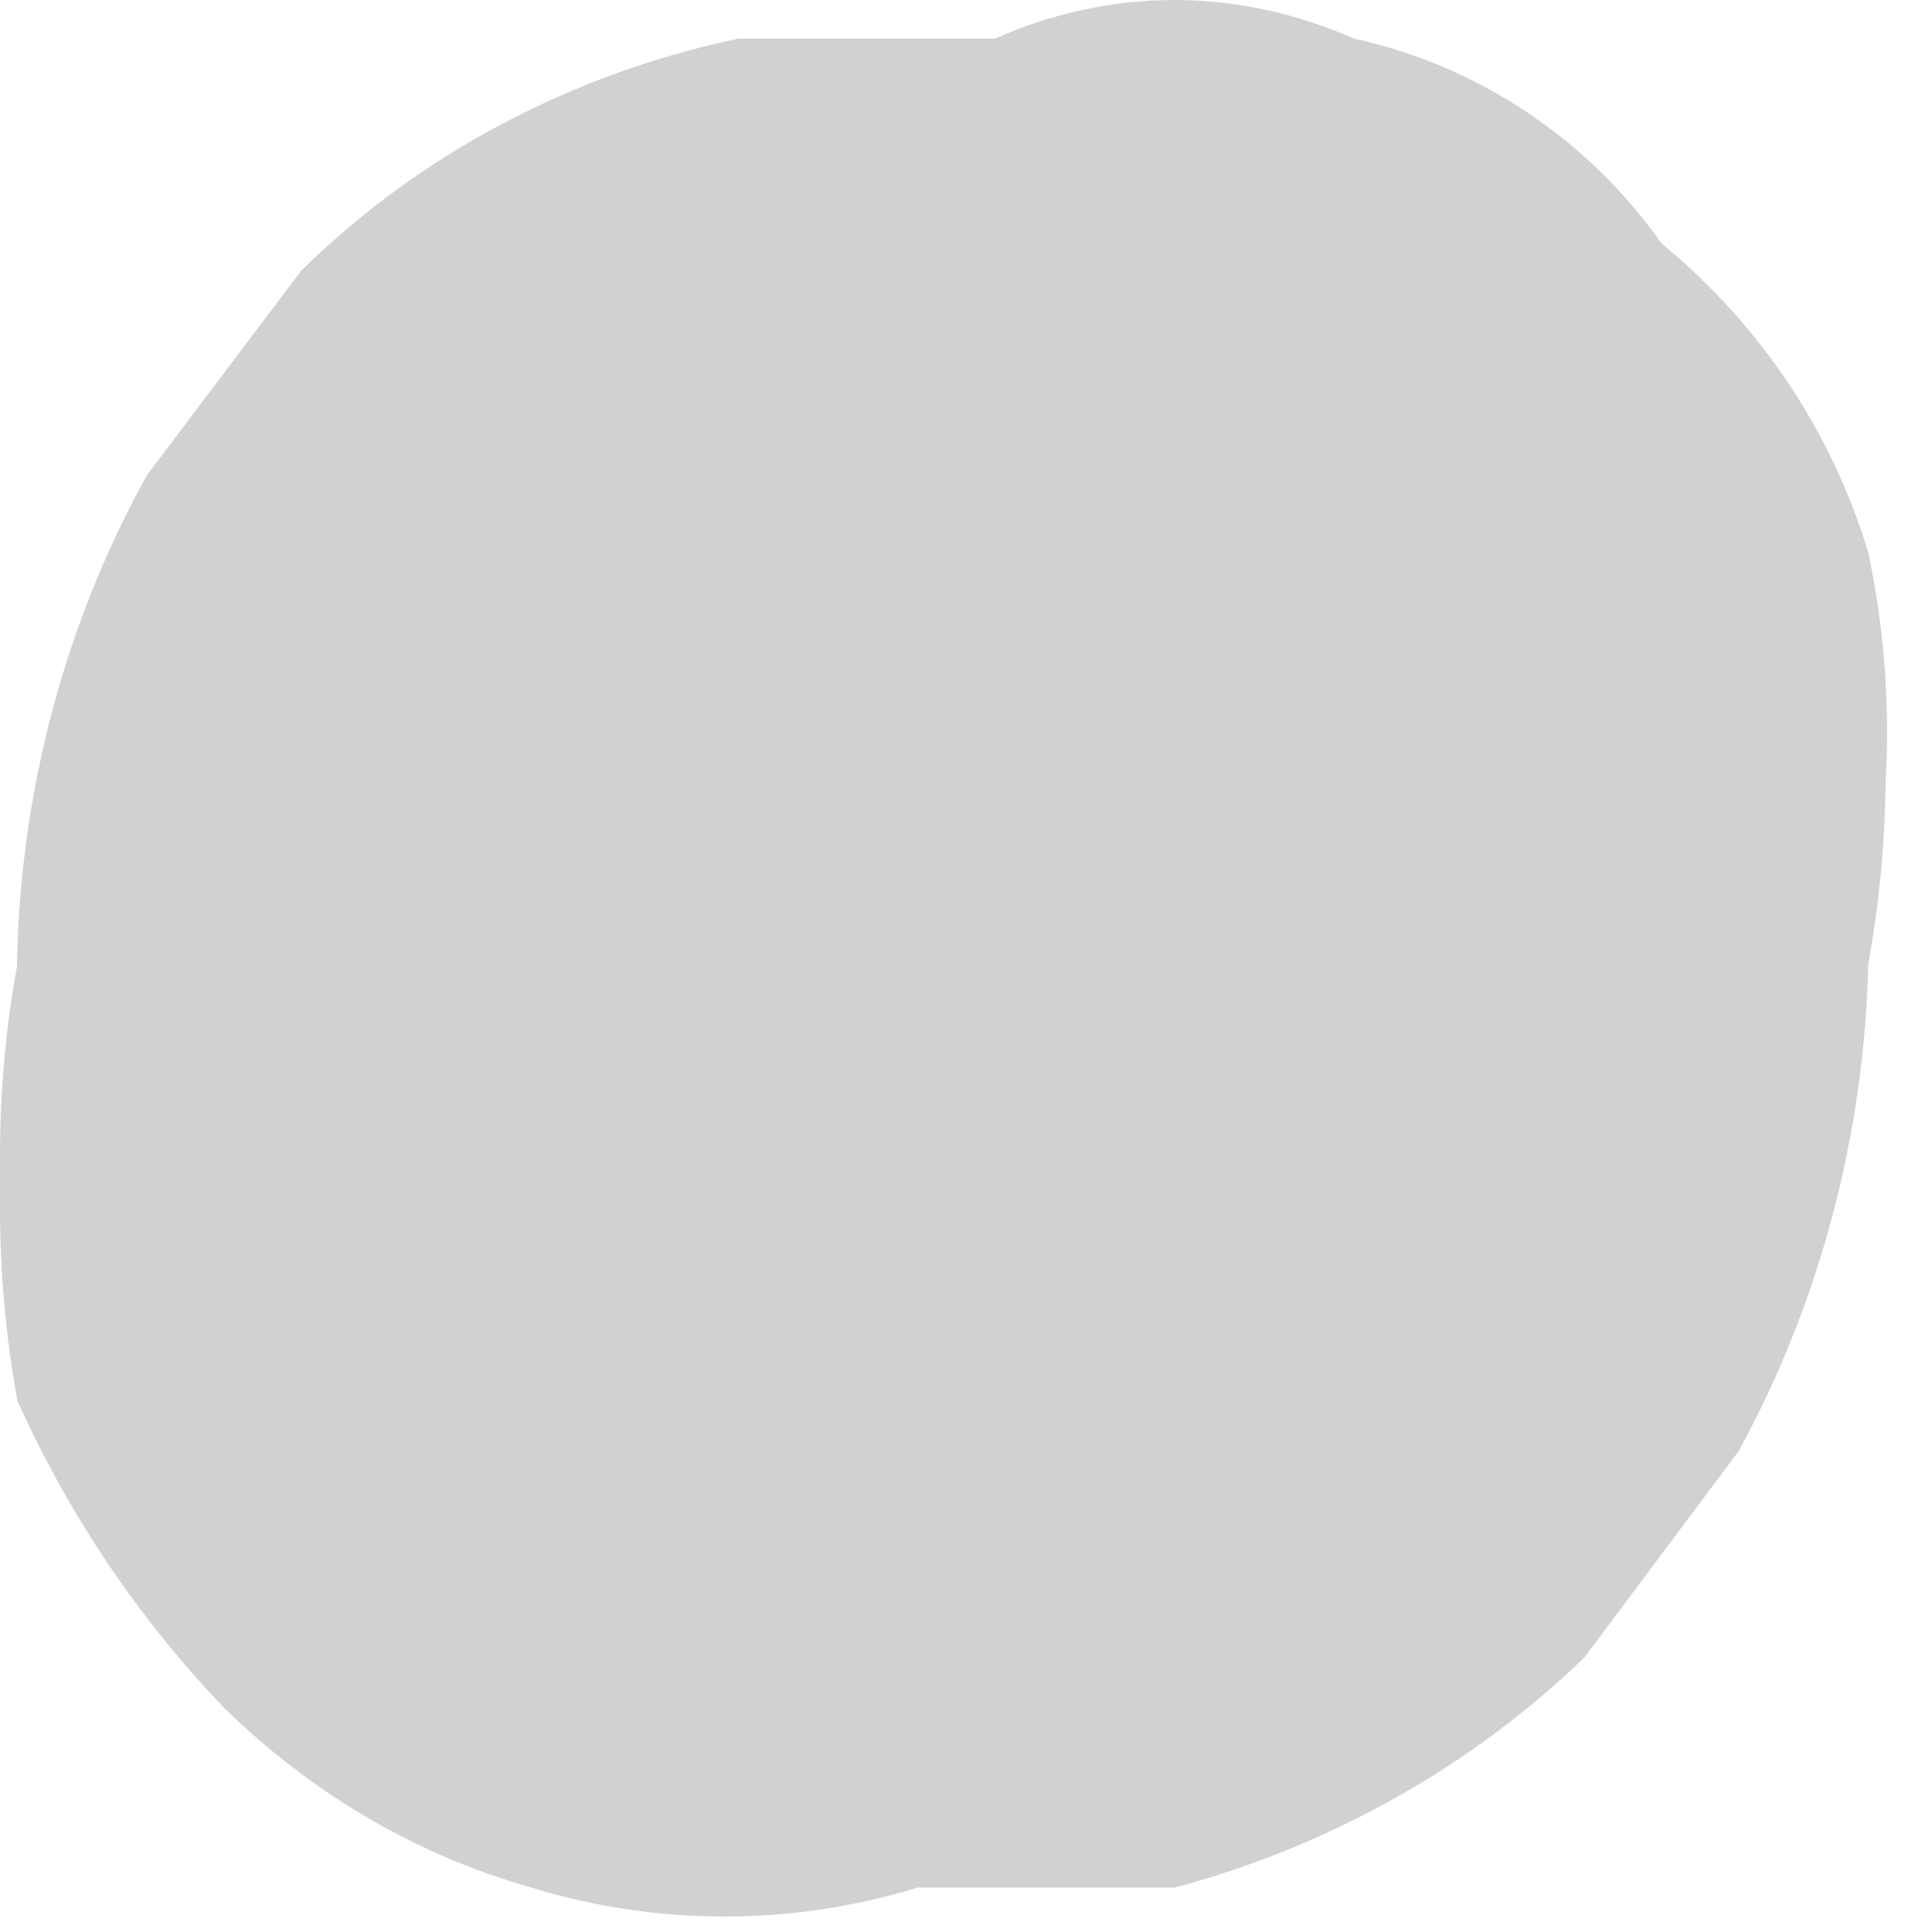 <?xml version="1.0" encoding="utf-8"?>
<svg xmlns="http://www.w3.org/2000/svg" fill="none" height="100%" overflow="visible" preserveAspectRatio="none" style="display: block;" viewBox="0 0 1 1" width="100%">
<path d="M0.009 0.525C-0.003 0.591 -0.003 0.659 0.009 0.725C0.035 0.783 0.071 0.837 0.116 0.884C0.161 0.928 0.215 0.96 0.275 0.977C0.34 0.997 0.41 0.997 0.475 0.977H0.608C0.687 0.956 0.761 0.915 0.82 0.858L0.9 0.751C0.942 0.674 0.965 0.587 0.967 0.499C0.979 0.433 0.979 0.365 0.967 0.299C0.941 0.24 0.905 0.186 0.86 0.14C0.819 0.089 0.763 0.052 0.701 0.033C0.639 0.02 0.576 0.02 0.515 0.033H0.382C0.297 0.051 0.218 0.093 0.156 0.153L0.076 0.259C0.034 0.337 0.011 0.424 0.009 0.512C-0.003 0.578 -0.003 0.645 0.009 0.711C0.035 0.77 0.071 0.824 0.116 0.871C0.161 0.914 0.215 0.946 0.275 0.964C0.34 0.983 0.41 0.983 0.475 0.964H0.608C0.685 0.937 0.757 0.897 0.82 0.844L0.9 0.738C0.942 0.66 0.965 0.574 0.967 0.485C0.979 0.419 0.979 0.352 0.967 0.286C0.941 0.227 0.905 0.173 0.86 0.126C0.819 0.076 0.763 0.039 0.701 0.02C0.639 0.006 0.576 0.006 0.515 0.02H0.382C0.297 0.038 0.218 0.079 0.156 0.14L0.076 0.246C0.034 0.324 0.011 0.41 0.009 0.499C-0.003 0.564 -0.003 0.632 0.009 0.698C0.035 0.757 0.071 0.811 0.116 0.858C0.161 0.901 0.215 0.933 0.275 0.951C0.34 0.97 0.41 0.97 0.475 0.951H0.608C0.687 0.929 0.761 0.888 0.82 0.831L0.9 0.725C0.942 0.647 0.965 0.56 0.967 0.472C0.98 0.411 0.98 0.347 0.967 0.286C0.948 0.223 0.911 0.168 0.86 0.126C0.822 0.072 0.765 0.034 0.701 0.02C0.671 0.007 0.64 0 0.608 0C0.576 0 0.544 0.007 0.515 0.02H0.382C0.296 0.043 0.218 0.089 0.156 0.153L0.076 0.246C0.029 0.331 0.006 0.428 0.009 0.525Z" fill="#D1D1D1" id="Vector"/>
</svg>